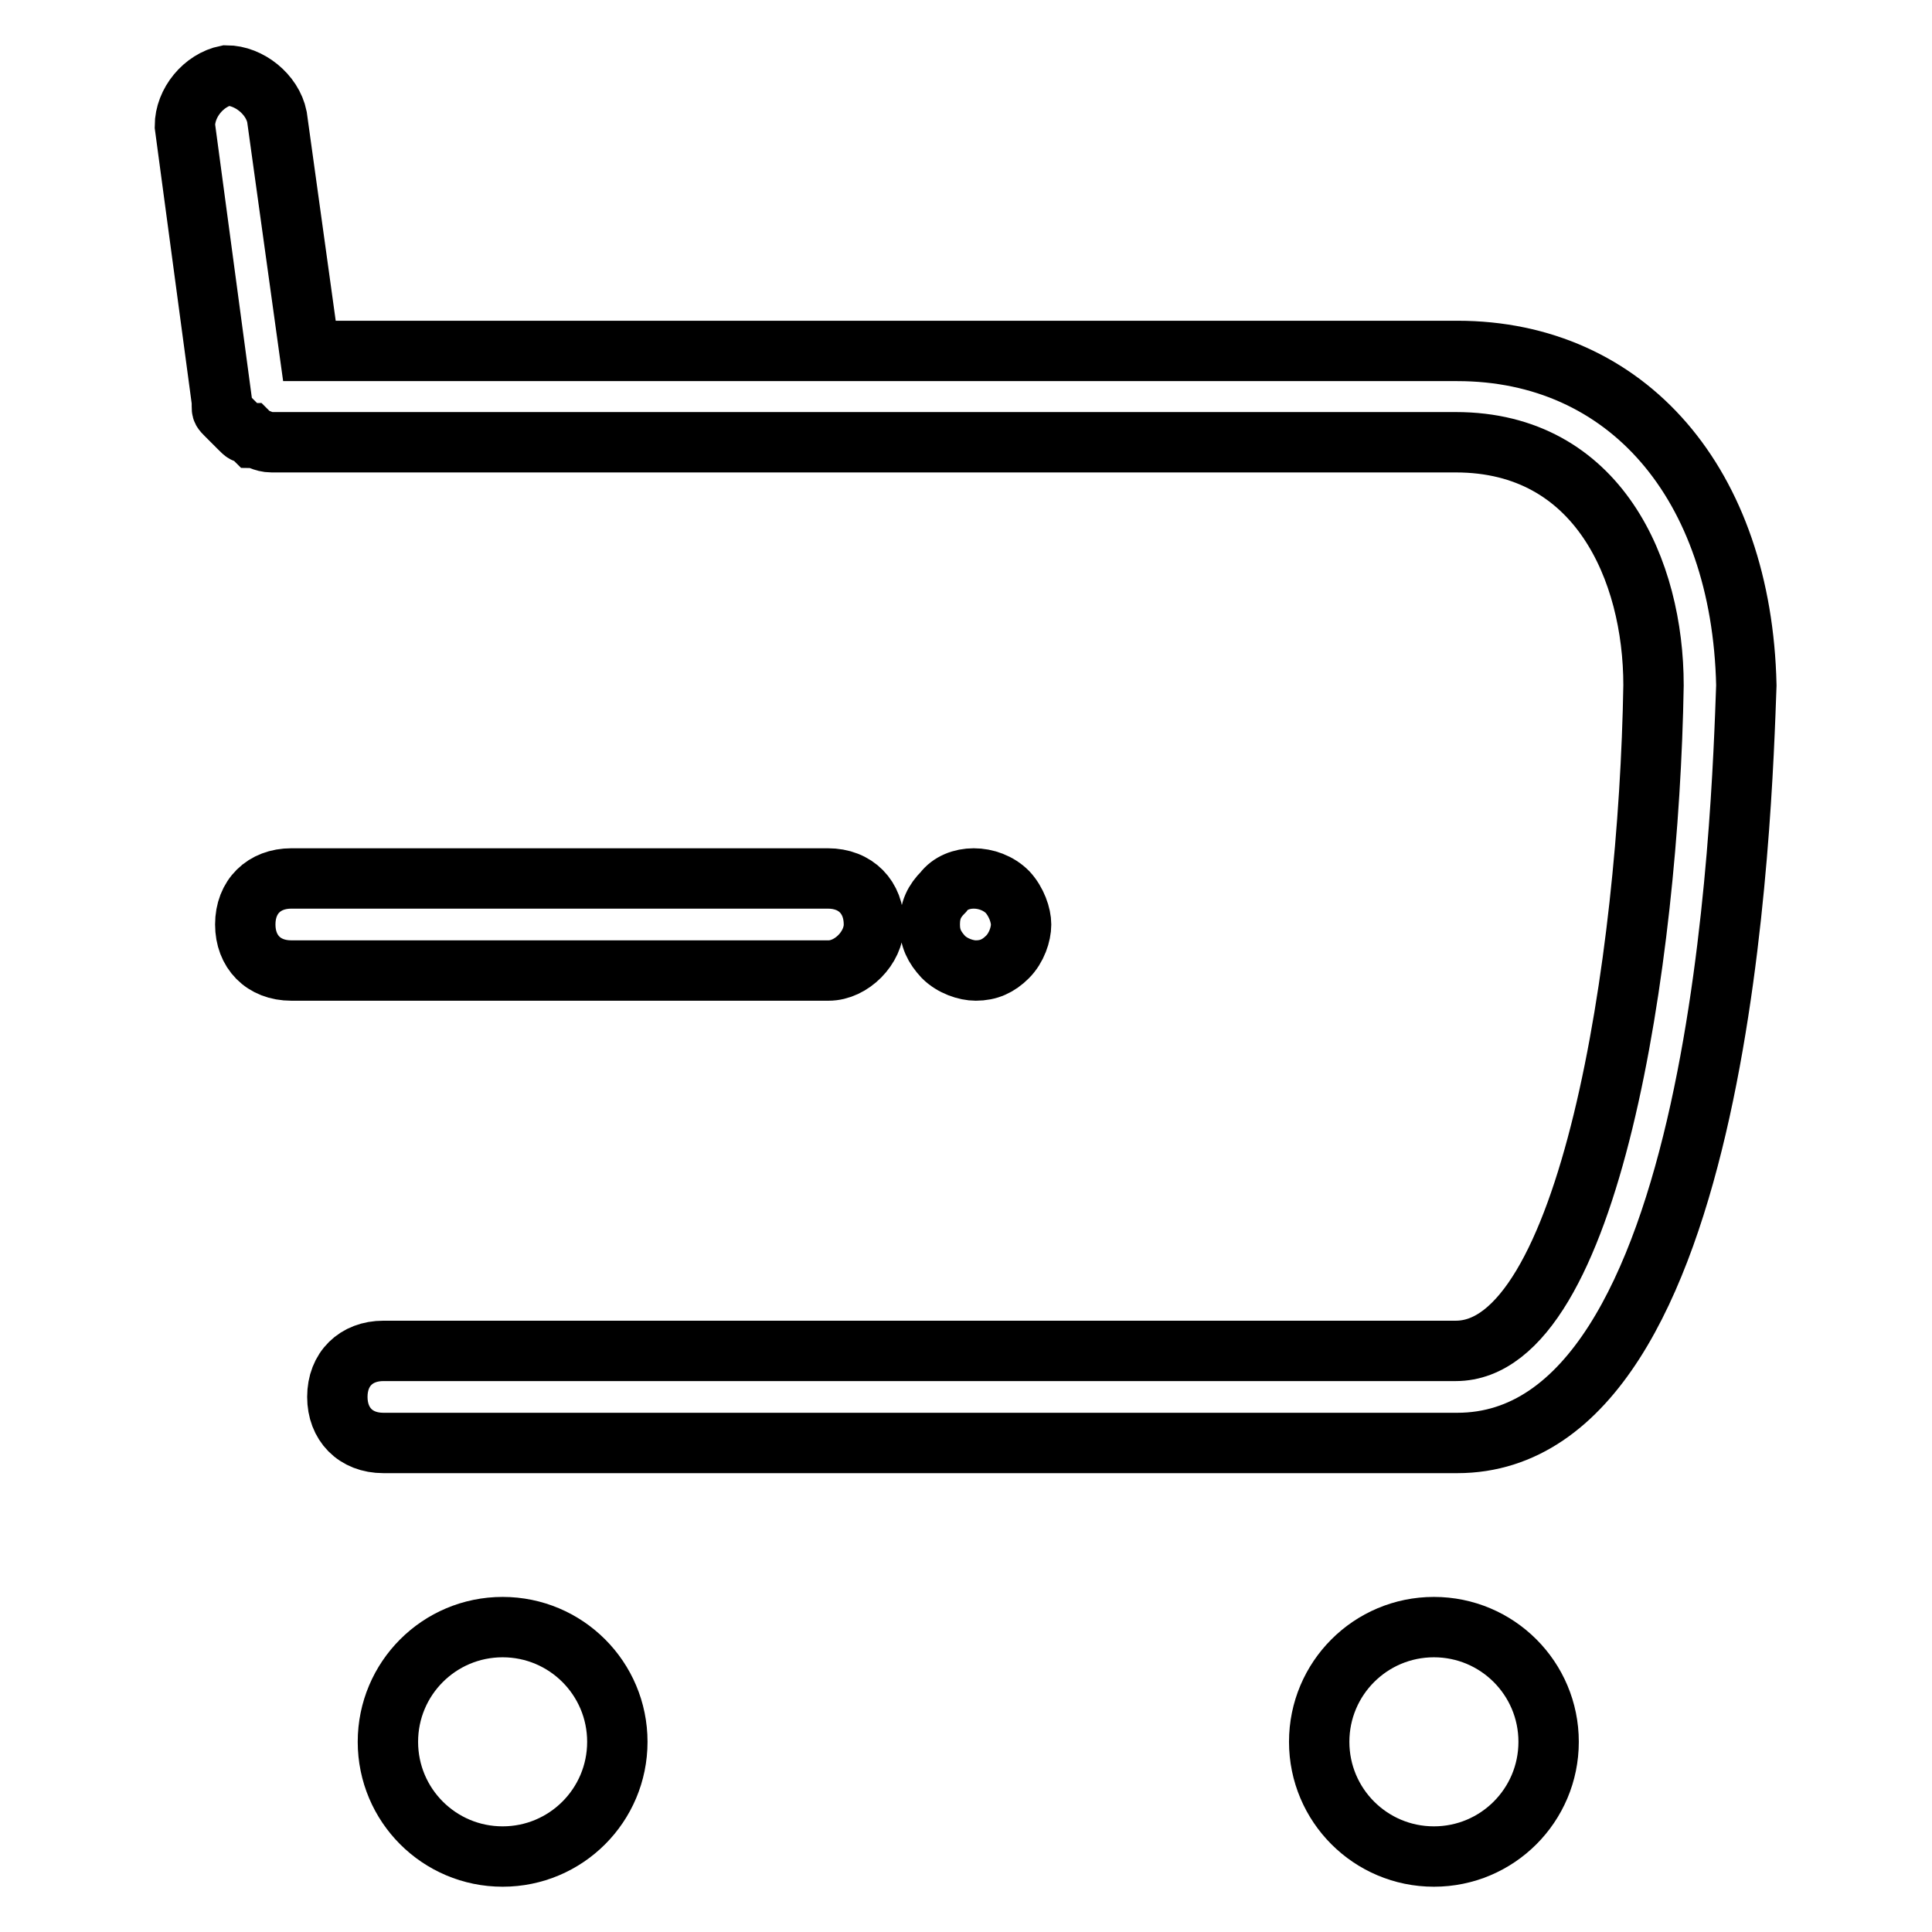 <?xml version="1.0" encoding="utf-8"?>
<!-- Svg Vector Icons : http://www.onlinewebfonts.com/icon -->
<!DOCTYPE svg PUBLIC "-//W3C//DTD SVG 1.1//EN" "http://www.w3.org/Graphics/SVG/1.1/DTD/svg11.dtd">
<svg version="1.1" xmlns="http://www.w3.org/2000/svg" xmlns:xlink="http://www.w3.org/1999/xlink" x="0px" y="0px" viewBox="0 0 256 256" enable-background="new 0 0 256 256" xml:space="preserve">
<g> <path stroke-width="8" fill-opacity="0" stroke="#000000"  d="M193.1,46.5H41l-4.3-31c-0.6-3-3.7-5.5-6.7-5.5c-3,0.6-5.5,3.6-5.5,6.7l4.9,36.5v0.6c0,0.6,0,0.6,0.6,1.2 l1.2,1.2l0.6,0.6c0.6,0.6,0.6,0.6,1.2,0.6l0.6,0.6c0.6,0,1.2,0.6,2.4,0.6h156.9c18.9,0,26.2,17,26.2,32.2 c-0.6,36.5-8.5,88.2-26.2,88.2H50.8c-3.6,0-6.1,2.4-6.1,6.1c0,3.6,2.4,6.1,6.1,6.1h142.3c35.3,0,37.7-83.9,38.3-100.4 C230.8,64.1,215.6,46.5,193.1,46.5L193.1,46.5z"/> <path stroke-width="8" fill-opacity="0" stroke="#000000"  d="M133.5,126.8c1.2-1.2,1.8-3,1.8-4.3c0-1.2-0.6-3-1.8-4.3c-2.4-2.4-6.7-2.4-8.5,0c-1.2,1.2-1.8,2.4-1.8,4.3 c0,1.8,0.6,3,1.8,4.3c1.2,1.2,3,1.8,4.3,1.8C131,128.6,132.3,128,133.5,126.8z M115.8,122.5c0-3.6-2.4-6.1-6.1-6.1H38.6 c-3.6,0-6.1,2.4-6.1,6.1c0,3.6,2.4,6.1,6.1,6.1h71.2C112.8,128.6,115.8,125.6,115.8,122.5z"/> <path stroke-width="8" fill-opacity="0" stroke="#000000"  d="M51.4,230.8c0,8.4,6.8,15.2,15.2,15.2c8.4,0,15.2-6.8,15.2-15.2c0,0,0,0,0,0c0-8.4-6.8-15.2-15.2-15.2 S51.4,222.4,51.4,230.8z"/> <path stroke-width="8" fill-opacity="0" stroke="#000000"  d="M174.8,230.8c0,8.4,6.8,15.2,15.2,15.2c8.4,0,15.2-6.8,15.2-15.2c0-8.4-6.8-15.2-15.2-15.2 C181.6,215.6,174.8,222.4,174.8,230.8z"/></g>
</svg>